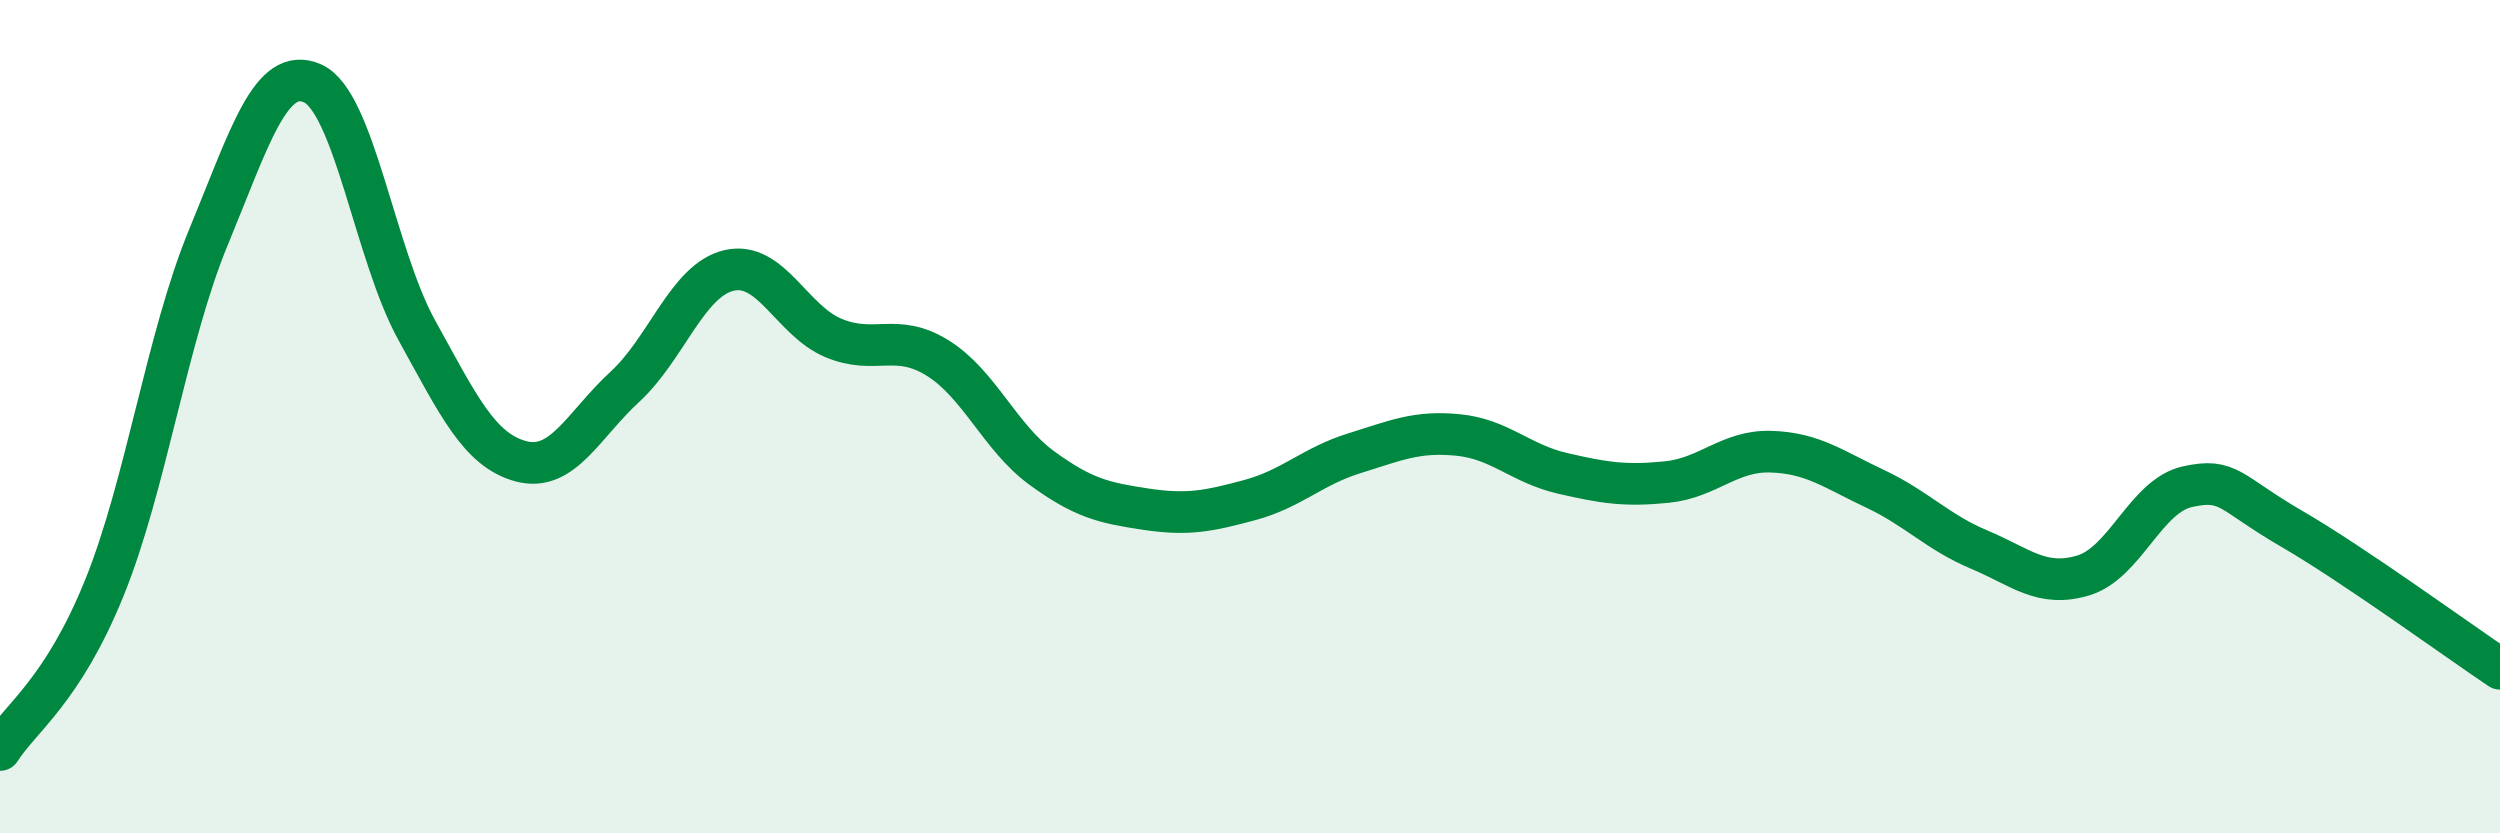 
    <svg width="60" height="20" viewBox="0 0 60 20" xmlns="http://www.w3.org/2000/svg">
      <path
        d="M 0,18 C 0.5,17.22 1.5,16.58 2.5,14.12 C 3.5,11.66 4,8.12 5,5.7 C 6,3.28 6.5,1.56 7.5,2 C 8.5,2.44 9,6.11 10,7.92 C 11,9.73 11.5,10.8 12.5,11.07 C 13.5,11.34 14,10.2 15,9.28 C 16,8.36 16.5,6.72 17.5,6.49 C 18.5,6.26 19,7.69 20,8.11 C 21,8.53 21.5,7.97 22.5,8.59 C 23.5,9.21 24,10.5 25,11.23 C 26,11.96 26.5,12.07 27.5,12.22 C 28.5,12.37 29,12.27 30,12 C 31,11.73 31.5,11.19 32.5,10.88 C 33.5,10.57 34,10.34 35,10.44 C 36,10.54 36.5,11.13 37.5,11.36 C 38.5,11.59 39,11.67 40,11.57 C 41,11.47 41.5,10.81 42.5,10.84 C 43.5,10.87 44,11.26 45,11.73 C 46,12.2 46.5,12.77 47.5,13.19 C 48.5,13.61 49,14.11 50,13.81 C 51,13.51 51.5,11.9 52.5,11.68 C 53.5,11.46 53.5,11.82 55,12.69 C 56.5,13.56 59,15.38 60,16.05L60 20L0 20Z"
        fill="#008740"
        opacity="0.1"
        stroke-linecap="round"
        stroke-linejoin="round"
      />
      <path
        d="M 0,18 C 0.5,17.22 1.5,16.58 2.5,14.12 C 3.5,11.66 4,8.12 5,5.7 C 6,3.28 6.5,1.56 7.5,2 C 8.5,2.44 9,6.11 10,7.92 C 11,9.73 11.5,10.8 12.5,11.07 C 13.5,11.34 14,10.2 15,9.28 C 16,8.36 16.5,6.72 17.5,6.49 C 18.5,6.26 19,7.69 20,8.11 C 21,8.53 21.5,7.97 22.5,8.59 C 23.5,9.21 24,10.5 25,11.23 C 26,11.96 26.5,12.07 27.5,12.22 C 28.5,12.37 29,12.27 30,12 C 31,11.73 31.5,11.19 32.5,10.88 C 33.5,10.57 34,10.34 35,10.44 C 36,10.54 36.5,11.13 37.5,11.36 C 38.5,11.59 39,11.67 40,11.57 C 41,11.47 41.5,10.81 42.5,10.84 C 43.5,10.87 44,11.26 45,11.73 C 46,12.2 46.5,12.77 47.5,13.19 C 48.5,13.61 49,14.11 50,13.81 C 51,13.51 51.5,11.9 52.5,11.68 C 53.5,11.46 53.5,11.82 55,12.69 C 56.5,13.56 59,15.38 60,16.05"
        stroke="#008740"
        stroke-width="1"
        fill="none"
        stroke-linecap="round"
        stroke-linejoin="round"
      />
    </svg>
  